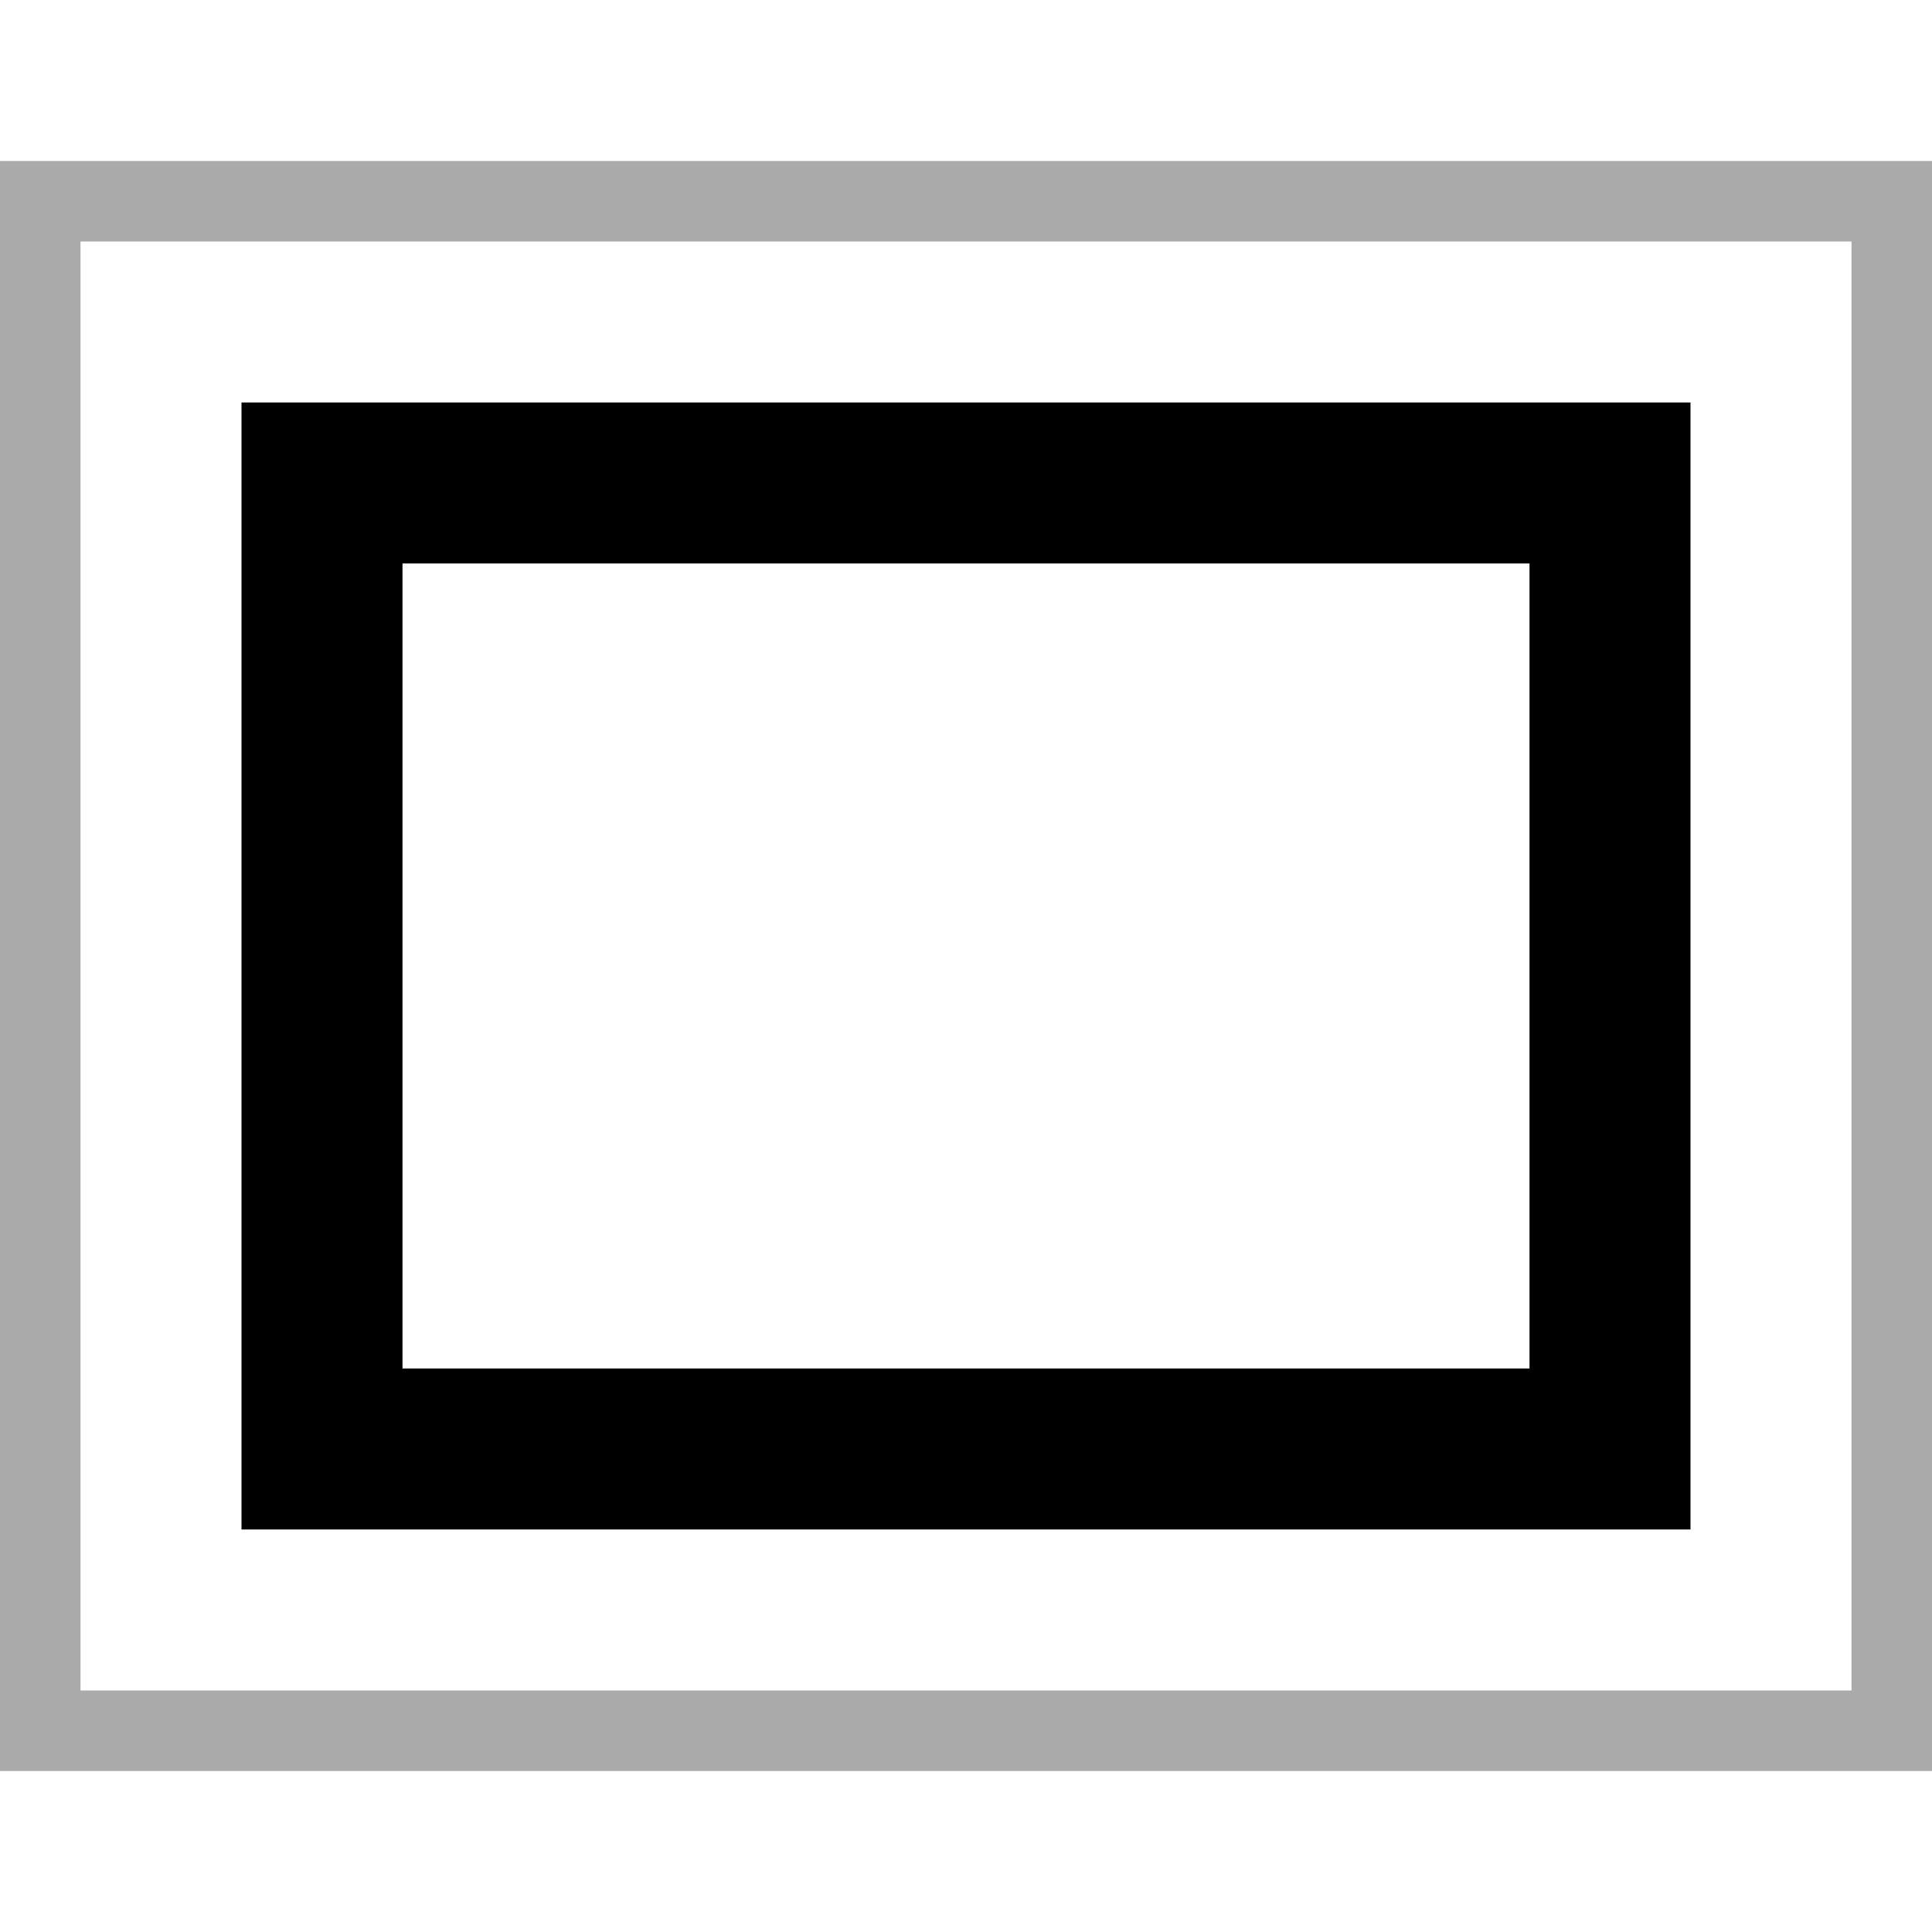 <?xml version="1.0" encoding="UTF-8" standalone="no"?>
<svg
   version="1.1"
   width="24px"
   height="24px"
   style="shape-rendering:geometricPrecision; text-rendering:geometricPrecision; image-rendering:optimizeQuality; fill-rule:evenodd; clip-rule:evenodd"
   id="svg2"
   sodipodi:docname="stack.svg"
   inkscape:version="1.4 (e7c3feb1, 2024-10-09)"
   xmlns:inkscape="http://www.inkscape.org/namespaces/inkscape"
   xmlns:sodipodi="http://sodipodi.sourceforge.net/DTD/sodipodi-0.dtd"
   xmlns="http://www.w3.org/2000/svg"
   xmlns:svg="http://www.w3.org/2000/svg">
  <defs
     id="defs2" />
  <sodipodi:namedview
     id="namedview2"
     pagecolor="#ffffff"
     bordercolor="#666666"
     borderopacity="1.0"
     inkscape:showpageshadow="2"
     inkscape:pageopacity="0.0"
     inkscape:pagecheckerboard="0"
     inkscape:deskcolor="#d1d1d1"
     inkscape:zoom="39.75"
     inkscape:cx="12.012579"
     inkscape:cy="11.987421"
     inkscape:window-width="2016"
     inkscape:window-height="1186"
     inkscape:window-x="1936"
     inkscape:window-y="25"
     inkscape:window-maximized="0"
     inkscape:current-layer="svg2" />
  <path
     style="shape-rendering:geometricPrecision;text-rendering:geometricPrecision;image-rendering:optimizeQuality;fill-rule:evenodd;clip-rule:evenodd;opacity:1;fill:#000000"
     fill="#363736"
     d="m 2.5,4.5 c 6,0 12,0 18,0 0,4.667 0,9.333 0,14 -6,0 -12,0 -18,0 0,-4.667 0,-9.333 0,-14 z m 2,2 c 0,3.333 0,6.667 0,10 4.667,0 9.333,0 14,0 0,-3.333 0,-6.667 0,-10 -4.667,0 -9.333,0 -14,0 z"
     id="path2"
     transform="translate(0.5,0.5)" />
  <path
     style="clip-rule:evenodd;display:inline;fill-rule:evenodd;image-rendering:optimizeQuality;shape-rendering:geometricPrecision;text-rendering:geometricPrecision"
     fill="#a9aaa9"
     d="M 0,2 H 24 V 22 H 0 Z M 1,3 H 23 V 21 H 1 Z"
     id="path1"
     sodipodi:nodetypes="cccccccccc" />
</svg>
